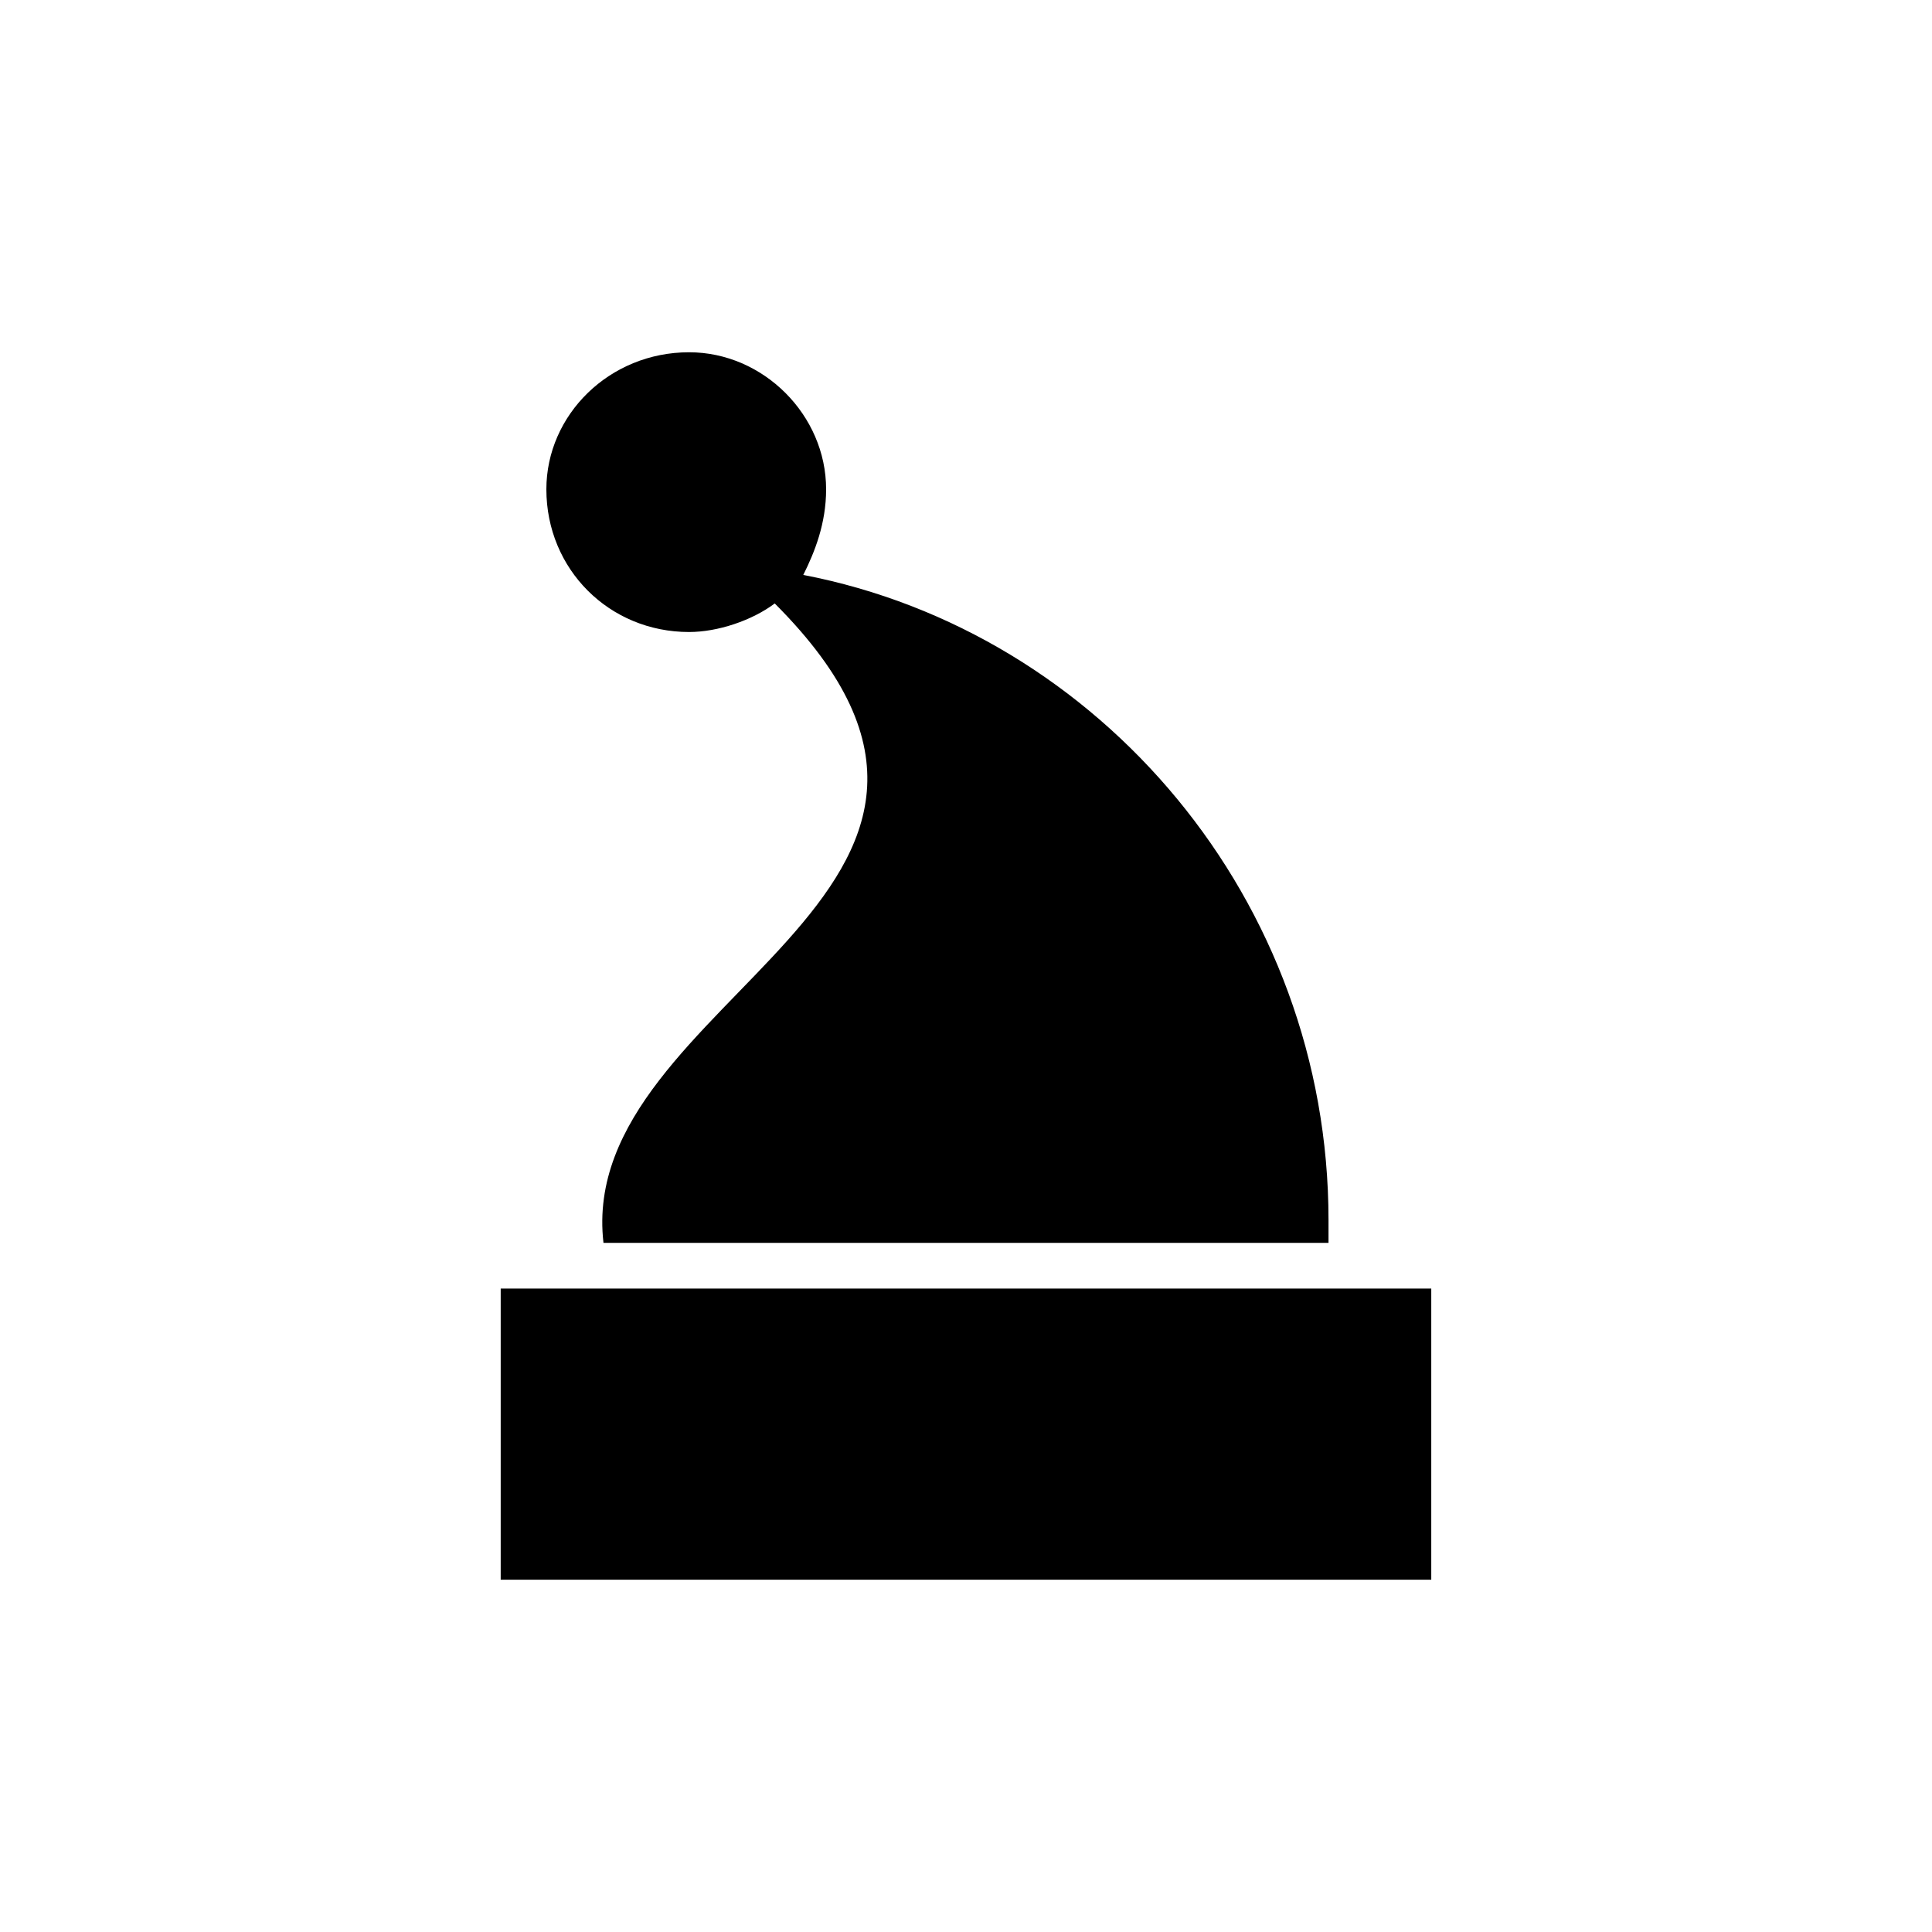 <?xml version="1.0" encoding="UTF-8"?>
<!-- Uploaded to: ICON Repo, www.svgrepo.com, Generator: ICON Repo Mixer Tools -->
<svg fill="#000000" width="800px" height="800px" version="1.1" viewBox="144 144 512 512" xmlns="http://www.w3.org/2000/svg">
 <path d="m523.3 485.48h-246.61v77.16h246.61zm-196.68-173.99c7.566 0 16.641-3.027 22.695-7.566 77.16 77.16-52.953 104.39-45.387 169.45h192.14v-6.051c0-84.727-60.52-155.83-139.19-170.96 3.027-6.051 6.051-13.617 6.051-22.695 0-19.668-16.641-36.312-36.312-36.312-21.18 0-37.824 16.641-37.824 36.312 0 21.18 16.641 37.824 37.824 37.824z" fill-rule="evenodd"/>
</svg>